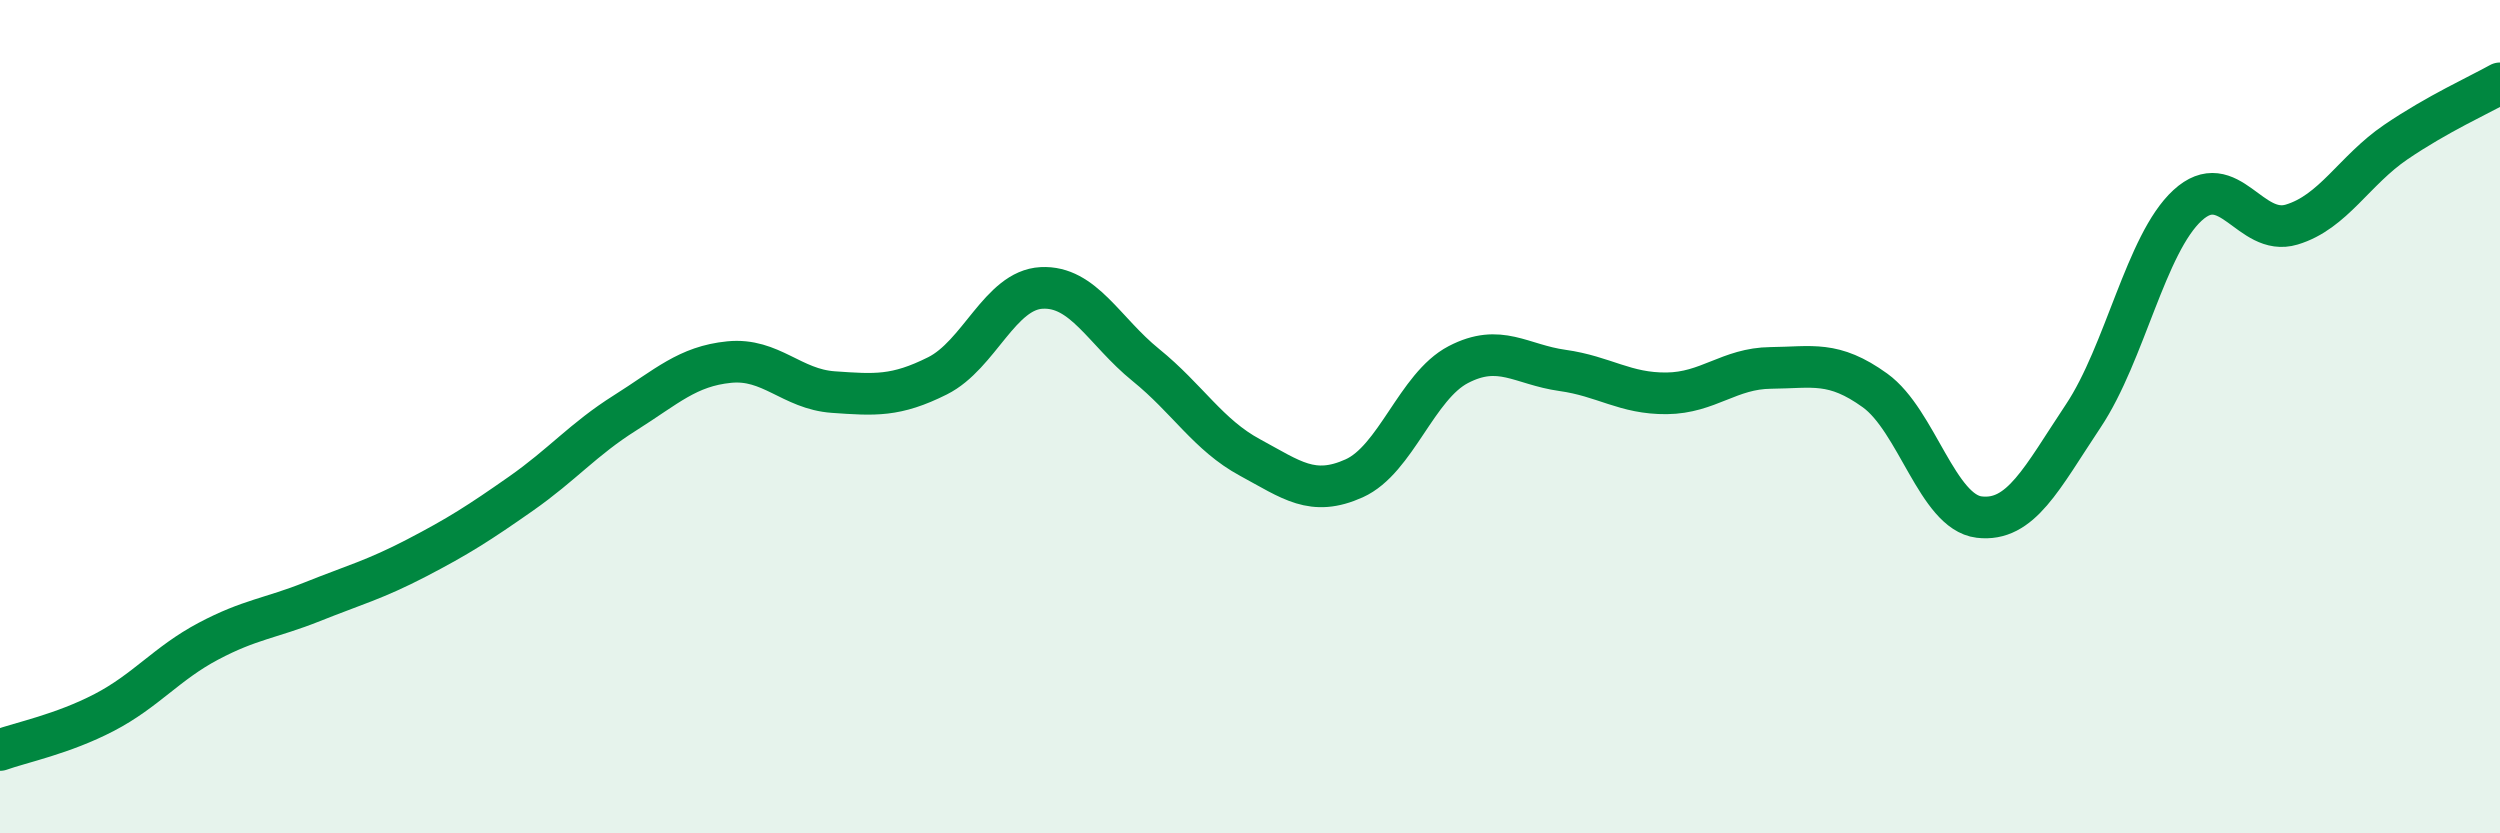 
    <svg width="60" height="20" viewBox="0 0 60 20" xmlns="http://www.w3.org/2000/svg">
      <path
        d="M 0,18 C 0.5,17.82 1.5,17.62 2.5,17.1 C 3.5,16.58 4,15.92 5,15.39 C 6,14.86 6.5,14.84 7.5,14.44 C 8.5,14.04 9,13.91 10,13.39 C 11,12.87 11.5,12.55 12.5,11.85 C 13.5,11.15 14,10.54 15,9.91 C 16,9.28 16.5,8.79 17.5,8.69 C 18.5,8.59 19,9.34 20,9.41 C 21,9.48 21.5,9.52 22.5,9.02 C 23.5,8.52 24,6.96 25,6.91 C 26,6.86 26.5,7.95 27.5,8.76 C 28.5,9.57 29,10.44 30,10.98 C 31,11.52 31.5,11.93 32.5,11.48 C 33.5,11.03 34,9.27 35,8.75 C 36,8.23 36.5,8.75 37.5,8.89 C 38.5,9.03 39,9.45 40,9.44 C 41,9.43 41.5,8.84 42.5,8.83 C 43.5,8.82 44,8.65 45,9.37 C 46,10.09 46.5,12.29 47.5,12.41 C 48.5,12.53 49,11.48 50,9.98 C 51,8.48 51.5,5.85 52.5,4.93 C 53.5,4.01 54,5.69 55,5.39 C 56,5.09 56.5,4.09 57.5,3.41 C 58.5,2.73 59.5,2.28 60,2L60 20L0 20Z"
        fill="#008740"
        opacity="0.1"
        stroke-linecap="round"
        stroke-linejoin="round"
      />
      <path
        d="M 0,18 C 0.5,17.82 1.5,17.62 2.5,17.1 C 3.5,16.58 4,15.92 5,15.39 C 6,14.86 6.5,14.84 7.5,14.44 C 8.5,14.04 9,13.91 10,13.39 C 11,12.87 11.5,12.55 12.5,11.85 C 13.5,11.15 14,10.54 15,9.91 C 16,9.28 16.5,8.79 17.5,8.69 C 18.5,8.59 19,9.34 20,9.41 C 21,9.48 21.5,9.52 22.5,9.02 C 23.5,8.52 24,6.96 25,6.91 C 26,6.86 26.5,7.95 27.5,8.76 C 28.5,9.57 29,10.44 30,10.98 C 31,11.52 31.5,11.93 32.5,11.48 C 33.5,11.03 34,9.27 35,8.75 C 36,8.23 36.5,8.75 37.5,8.89 C 38.5,9.03 39,9.45 40,9.44 C 41,9.43 41.5,8.84 42.5,8.83 C 43.5,8.82 44,8.65 45,9.37 C 46,10.09 46.5,12.29 47.5,12.41 C 48.5,12.53 49,11.48 50,9.98 C 51,8.48 51.5,5.85 52.5,4.93 C 53.5,4.01 54,5.69 55,5.39 C 56,5.09 56.5,4.09 57.5,3.41 C 58.5,2.73 59.5,2.28 60,2"
        stroke="#008740"
        stroke-width="1"
        fill="none"
        stroke-linecap="round"
        stroke-linejoin="round"
      />
    </svg>
  